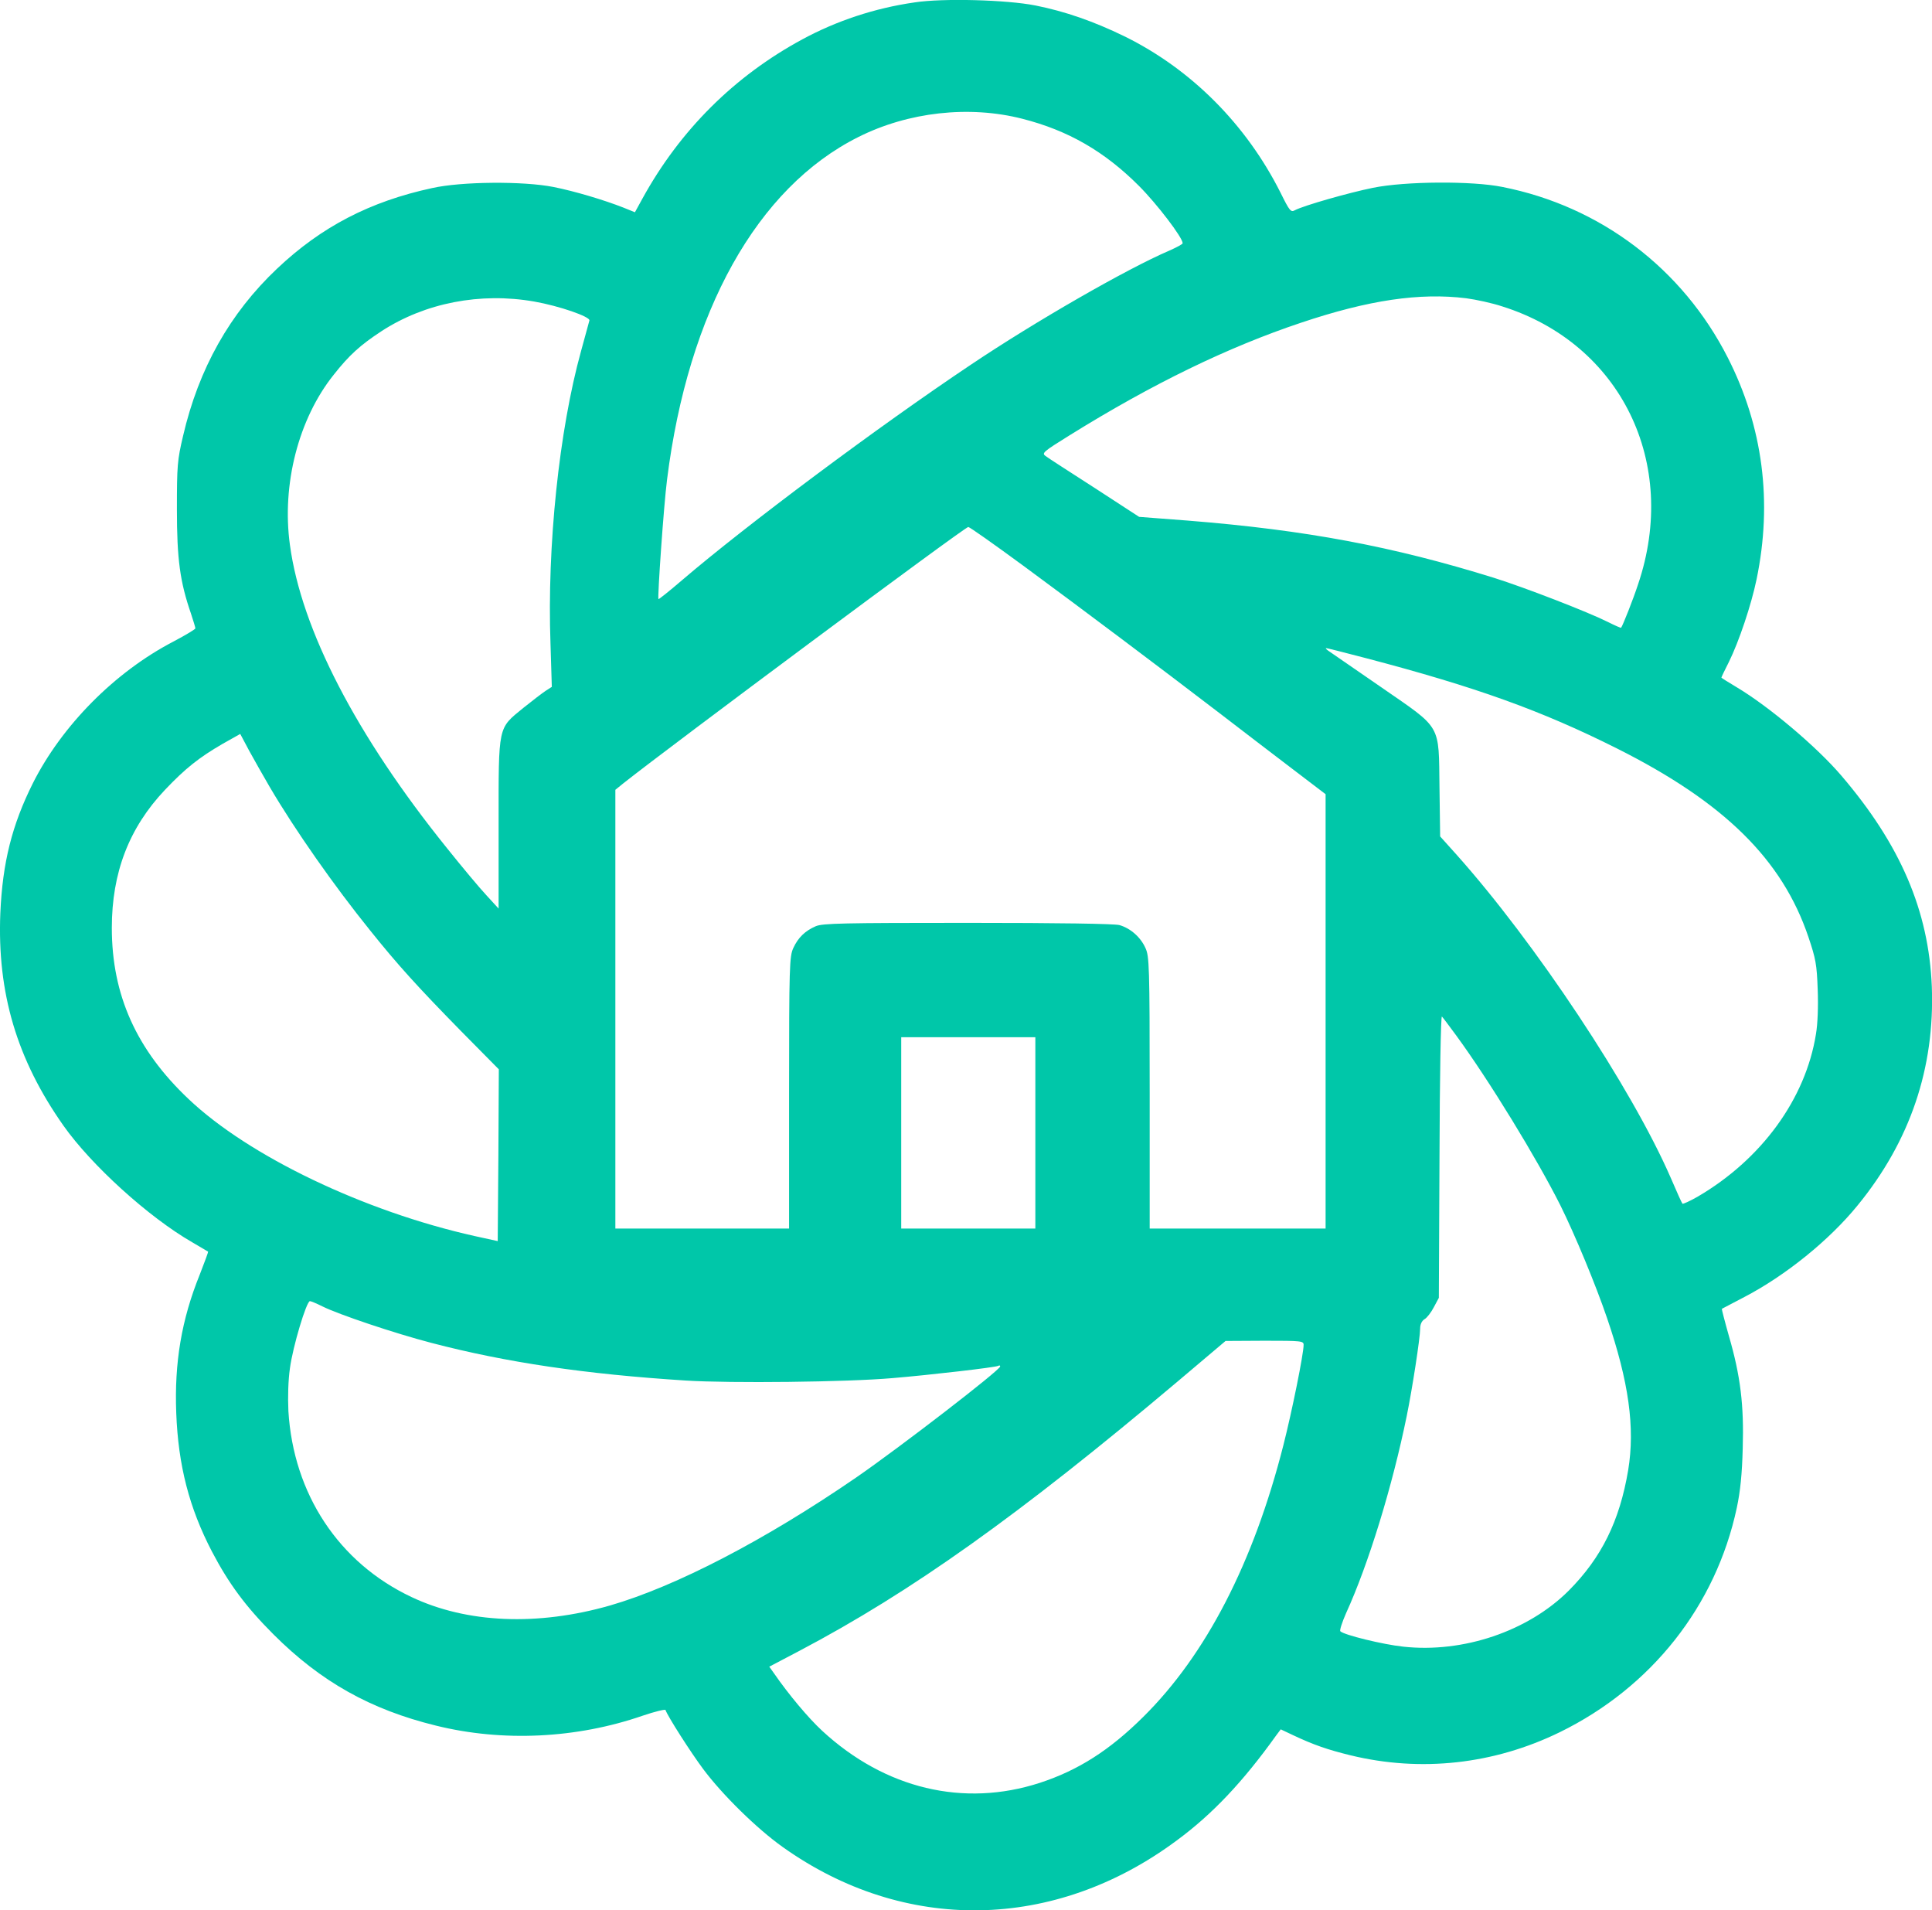 <?xml version="1.0" standalone="no"?>
<!DOCTYPE svg PUBLIC "-//W3C//DTD SVG 20010904//EN"
 "http://www.w3.org/TR/2001/REC-SVG-20010904/DTD/svg10.dtd">
<svg version="1.0" xmlns="http://www.w3.org/2000/svg"
 width="878.636pt" height="868.589pt" viewBox="0 0 878.636 868.589"
 preserveAspectRatio="xMidYMid meet">
<g transform="translate(-71.145,943.608) scale(0.1,-0.1)"
fill="#00C7A9" stroke="none">
<path d="M4870 9425 c-181 -26 -355 -84 -510 -168 -309 -167 -556 -413 -727
-724 l-34 -62 -52 21 c-89 35 -223 75 -319 94 -137 27 -417 25 -551 -5 -283
-61 -504 -176 -705 -366 -215 -203 -357 -455 -428 -761 -26 -110 -28 -135 -28
-334 0 -227 14 -329 64 -474 11 -33 20 -63 20 -67 0 -4 -45 -31 -100 -60 -267
-139 -507 -382 -639 -644 -95 -190 -138 -361 -148 -590 -15 -363 75 -666 287
-967 127 -180 387 -416 585 -530 39 -23 71 -42 73 -43 1 -1 -16 -48 -38 -104
-83 -205 -116 -401 -107 -630 9 -238 59 -431 162 -629 77 -147 154 -251 280
-377 215 -215 441 -342 739 -415 303 -75 639 -59 940 45 56 19 102 30 104 26
10 -29 115 -193 171 -268 87 -117 245 -272 362 -355 553 -394 1236 -383 1791
29 162 119 302 267 453 478 l21 28 55 -26 c95 -45 160 -67 262 -92 321 -78
653 -41 952 105 417 204 710 575 805 1020 16 75 24 153 27 270 6 197 -10 330
-63 512 -19 67 -33 122 -32 123 2 1 48 25 103 54 186 97 386 258 515 417 238
291 351 624 337 994 -14 345 -143 646 -412 960 -111 130 -329 314 -475 401
-39 23 -70 43 -70 44 0 2 15 34 34 71 46 93 102 260 126 376 73 352 29 694
-131 1008 -206 405 -579 688 -1025 776 -137 28 -443 26 -589 -4 -109 -22 -316
-81 -355 -102 -18 -10 -24 -3 -64 78 -157 313 -408 564 -711 713 -140 68 -269
113 -404 140 -131 26 -421 34 -551 14z m491 -529 c208 -53 373 -148 530 -305
81 -81 199 -235 199 -261 0 -4 -28 -19 -62 -34 -191 -82 -606 -320 -901 -518
-419 -280 -1022 -730 -1315 -981 -57 -49 -105 -87 -106 -85 -5 8 24 426 39
543 96 766 410 1328 870 1558 227 114 504 145 746 83z m2018 -816 c45 -6 119
-22 164 -37 540 -170 805 -712 618 -1264 -23 -70 -69 -186 -77 -197 -1 -2 -28
10 -60 26 -92 46 -376 156 -519 201 -460 143 -854 217 -1391 260 l-222 17
-203 132 c-112 72 -213 137 -223 145 -18 13 -9 20 110 94 378 235 721 401
1053 512 307 103 539 137 750 111z m-4238 -15 c114 -20 255 -69 251 -86 -2 -8
-19 -70 -38 -139 -100 -361 -155 -888 -139 -1331 l6 -196 -28 -18 c-15 -10
-61 -45 -102 -78 -116 -95 -112 -75 -112 -529 l0 -383 -55 60 c-31 33 -112
130 -180 215 -412 511 -662 994 -714 1378 -38 275 39 574 199 774 71 90 121
135 217 198 198 129 450 178 695 135z m2224 -1201 c269 -198 619 -461 892
-670 99 -76 249 -191 332 -254 l151 -115 0 -987 0 -988 -400 0 -400 0 0 618
c0 577 -2 620 -19 657 -22 50 -69 91 -119 105 -24 6 -272 10 -690 10 -567 0
-658 -2 -690 -15 -49 -21 -81 -52 -103 -100 -17 -38 -19 -79 -19 -657 l0 -618
-395 0 -395 0 0 998 0 997 37 30 c208 165 1552 1165 1568 1165 6 0 118 -79
250 -176z m1557 -420 c503 -132 800 -239 1143 -411 488 -245 752 -505 871
-858 33 -98 38 -124 42 -238 3 -77 0 -157 -8 -203 -47 -294 -247 -569 -538
-739 -35 -20 -66 -34 -69 -32 -3 3 -27 56 -53 117 -178 409 -618 1072 -978
1474 l-71 79 -3 221 c-4 294 13 265 -263 456 -116 80 -222 153 -235 162 -14 9
-22 17 -18 17 3 1 84 -20 180 -45z m-4984 -586 c115 -196 294 -451 458 -654
125 -156 215 -255 411 -455 l173 -175 -2 -391 -3 -390 -105 23 c-502 112
-1027 363 -1301 623 -237 224 -349 473 -349 778 0 251 78 455 242 628 92 97
155 147 262 209 l80 45 41 -77 c23 -42 65 -116 93 -164z m5396 -1130 c150
-205 366 -558 474 -773 66 -133 161 -362 212 -512 99 -289 128 -499 96 -692
-39 -231 -121 -397 -270 -547 -185 -185 -481 -285 -753 -255 -93 10 -269 53
-286 70 -4 4 8 41 26 82 102 223 211 578 276 897 25 122 61 355 61 397 0 19 7
35 20 43 11 6 30 31 42 54 l23 43 3 644 c1 355 6 640 11 635 5 -5 34 -44 65
-86z m-1914 -443 l0 -435 -305 0 -305 0 0 435 0 435 305 0 305 0 0 -435z
m-3242 -789 c72 -36 327 -122 496 -166 341 -89 700 -142 1156 -171 205 -13
734 -7 940 11 168 14 471 49 482 56 4 3 8 2 8 -3 -1 -17 -455 -367 -655 -505
-412 -283 -819 -495 -1120 -582 -329 -94 -650 -81 -903 39 -330 156 -536 468
-559 845 -3 65 -1 139 7 195 13 98 75 305 91 305 5 0 31 -11 57 -24z m4462
-175 c0 -41 -53 -303 -92 -456 -136 -535 -352 -953 -637 -1235 -153 -152 -296
-243 -470 -300 -347 -113 -705 -27 -990 236 -64 59 -154 167 -219 261 l-22 31
137 72 c509 268 999 617 1718 1223 l220 186 178 1 c168 0 177 -1 177 -19z"/>
</g>
</svg>
